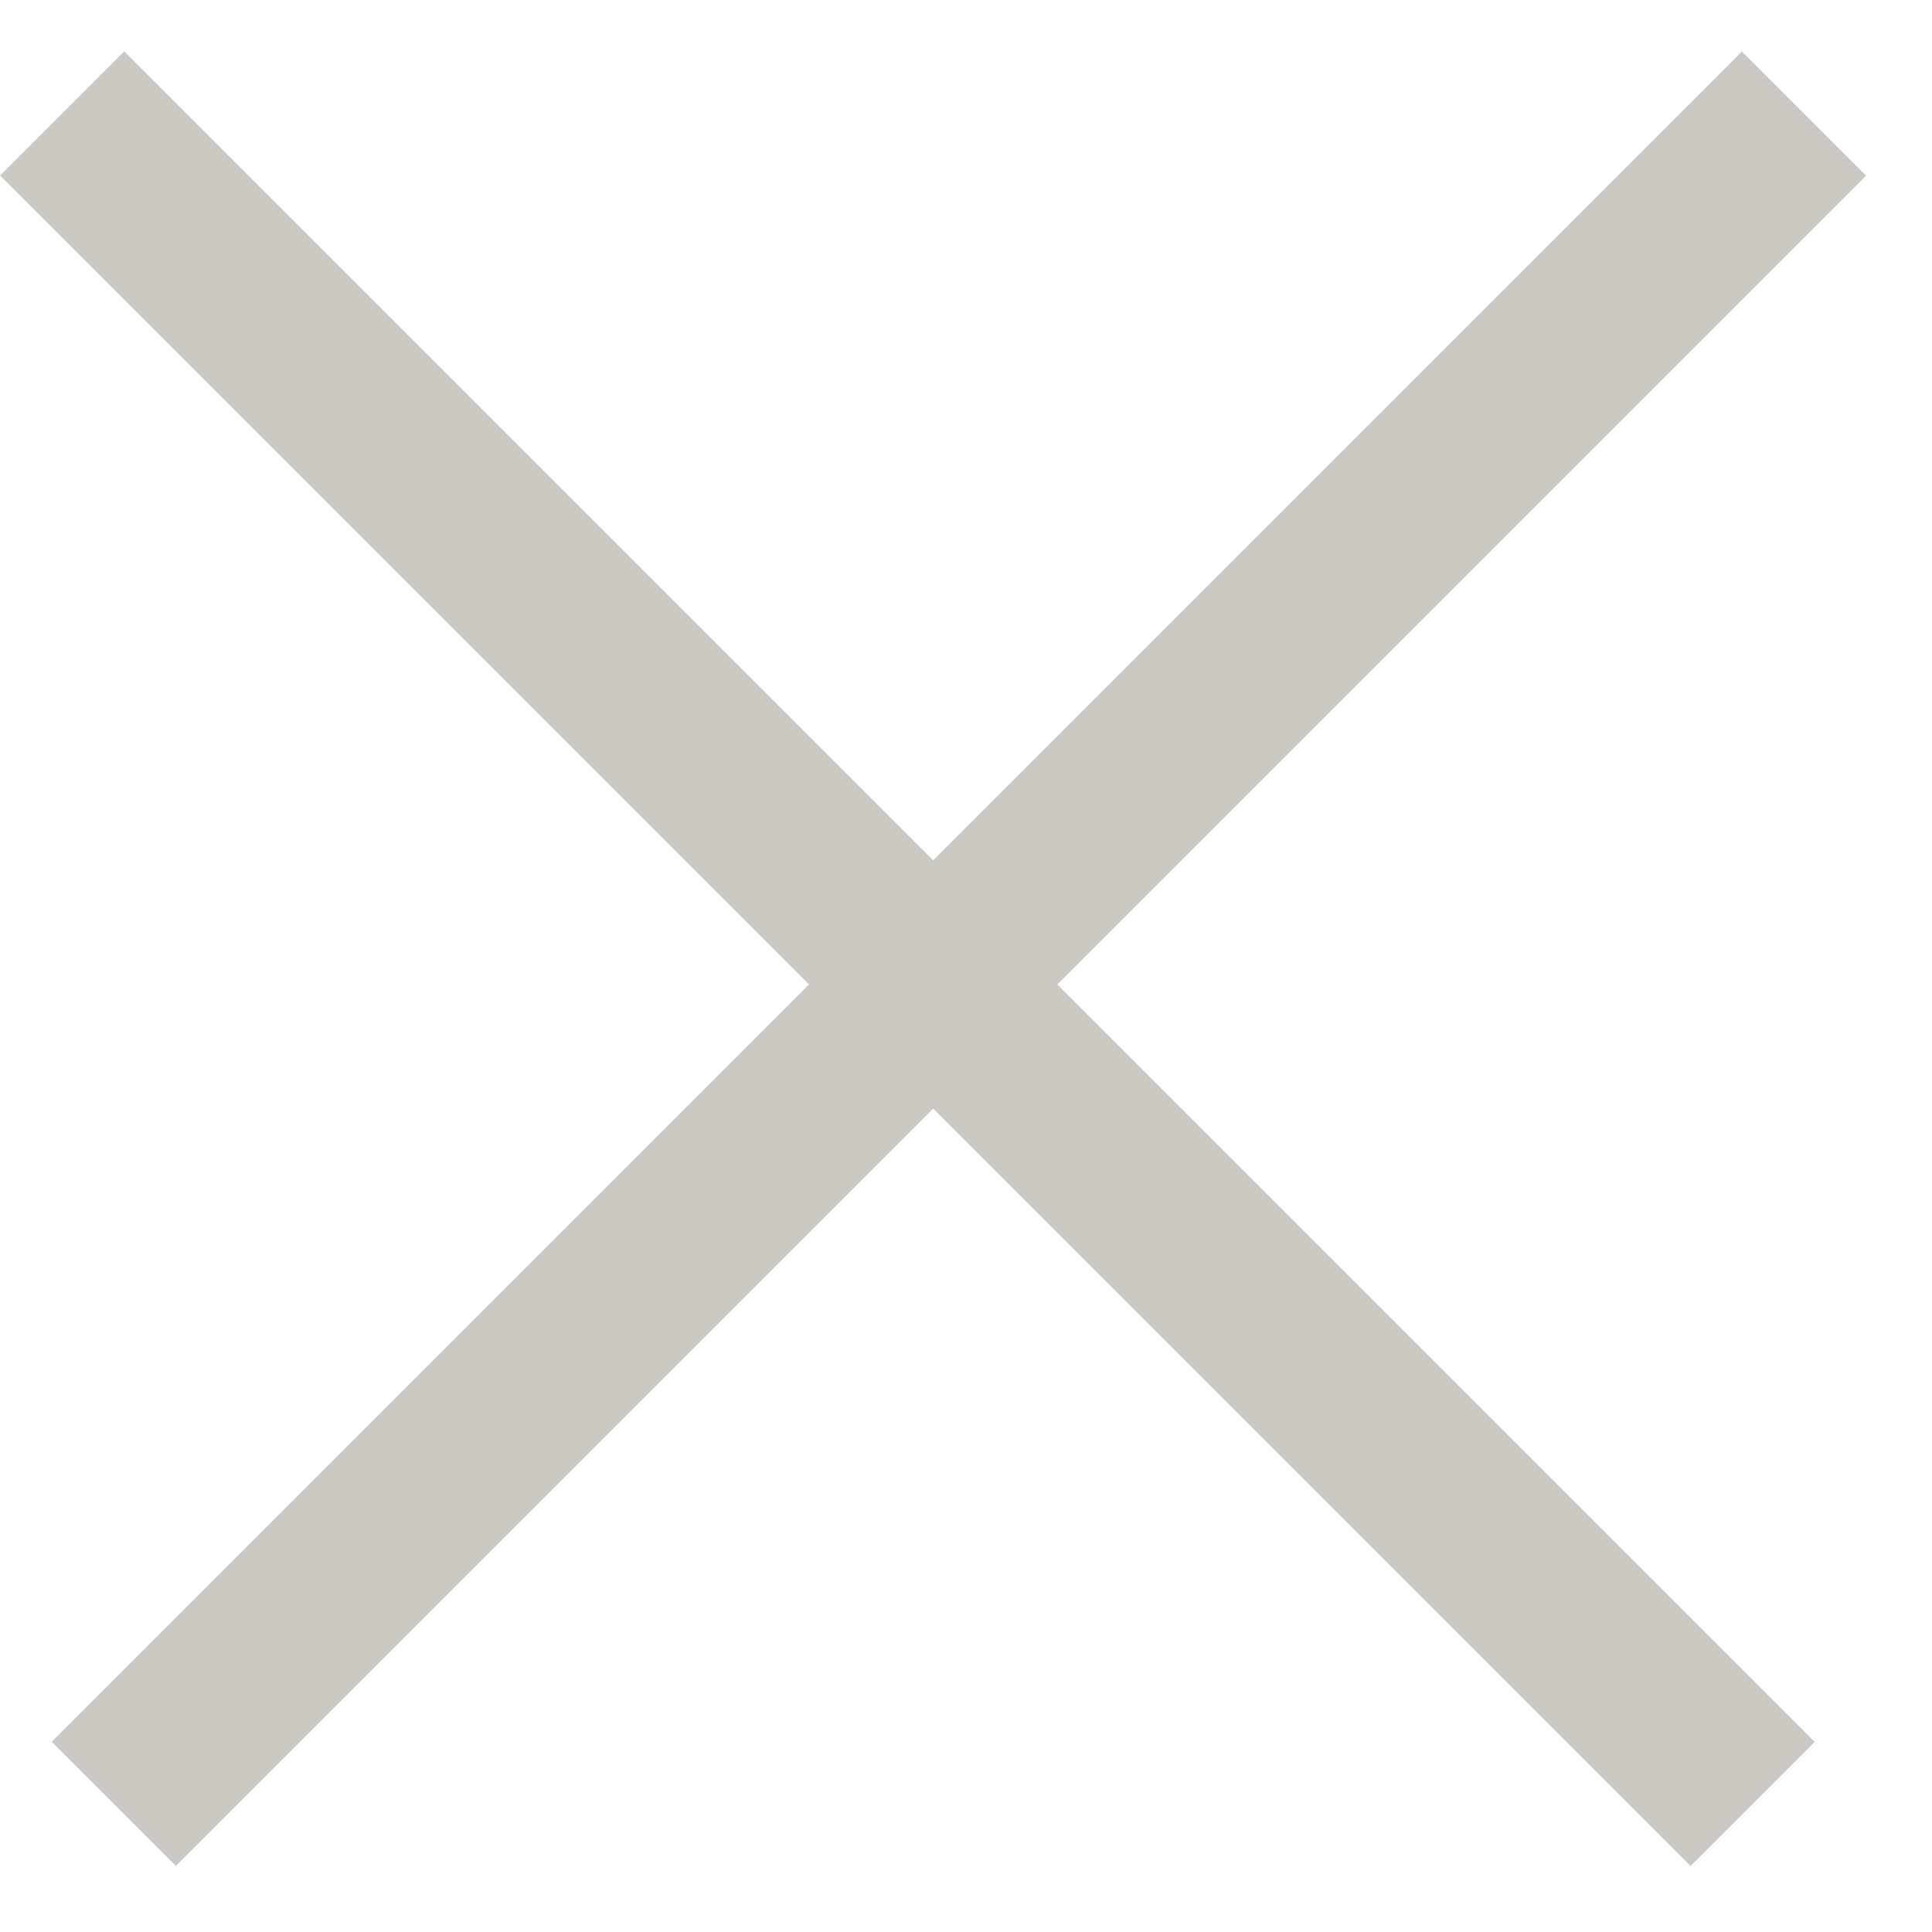 <svg width="11" height="11" viewBox="0 0 11 11" fill="none" xmlns="http://www.w3.org/2000/svg">
<line x1="0.354" y1="0.646" x2="9.979" y2="10.271" stroke="#CBC8C3"/>
<line y1="-0.5" x2="13.612" y2="-0.5" transform="matrix(-0.707 0.707 0.707 0.707 10.625 1)" stroke="#CBC8C3"/>
</svg>
